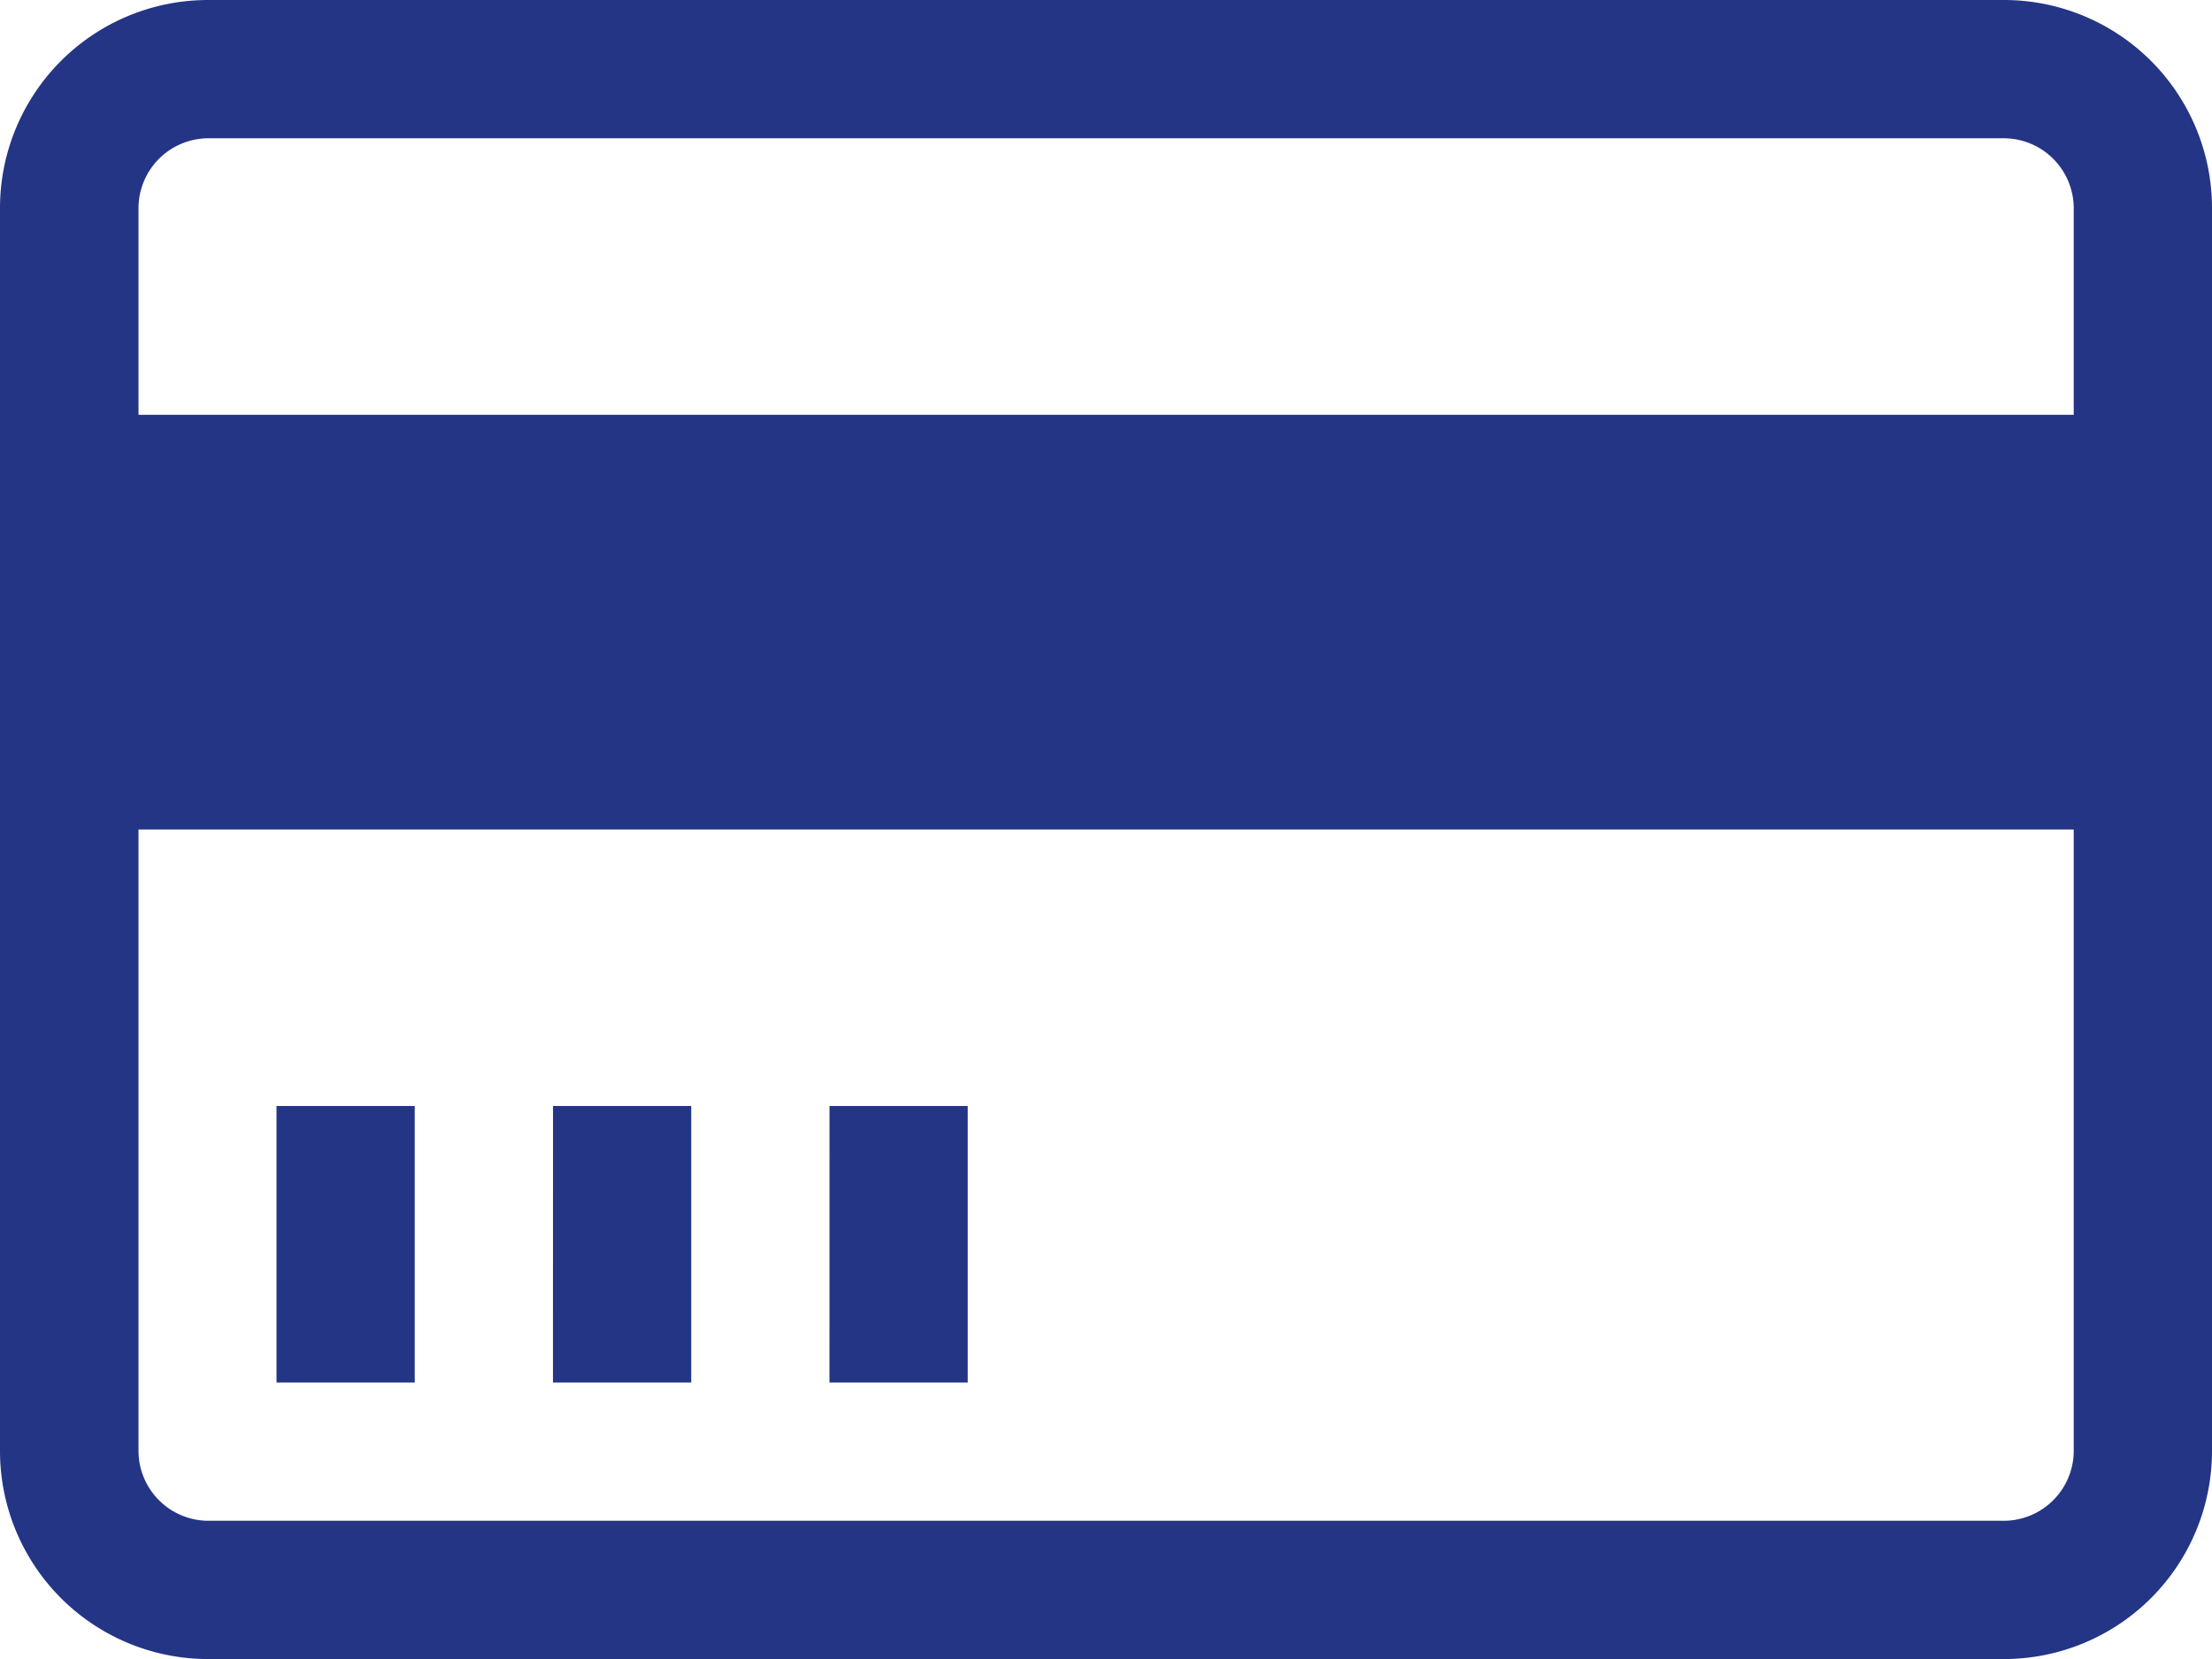 <svg xmlns="http://www.w3.org/2000/svg" width="40.391" height="30.293" viewBox="0 0 40.391 30.293">
  <defs>
    <style>
       .cls-1 {
        fill: #243585;
      }
    </style>
  </defs>
  <path id="Icon_metro-credit-card" data-name="Icon metro-credit-card" class="cls-1" d="M39.175,5.784H6.357A3.8,3.8,0,0,0,2.571,9.571v22.72a3.8,3.8,0,0,0,3.787,3.787H39.175a3.8,3.8,0,0,0,3.787-3.787V9.571A3.8,3.8,0,0,0,39.175,5.784ZM6.357,8.309H39.175a1.279,1.279,0,0,1,1.262,1.262v3.787H5.1V9.571A1.279,1.279,0,0,1,6.357,8.309ZM39.175,33.553H6.357A1.279,1.279,0,0,1,5.1,32.291V20.931H40.437v11.36a1.279,1.279,0,0,1-1.262,1.262ZM7.62,25.98h2.524v5.049H7.62Zm5.049,0h2.524v5.049H12.668Zm5.049,0h2.524v5.049H17.717Z" transform="translate(-2.571 -5.784)"/>
</svg>
